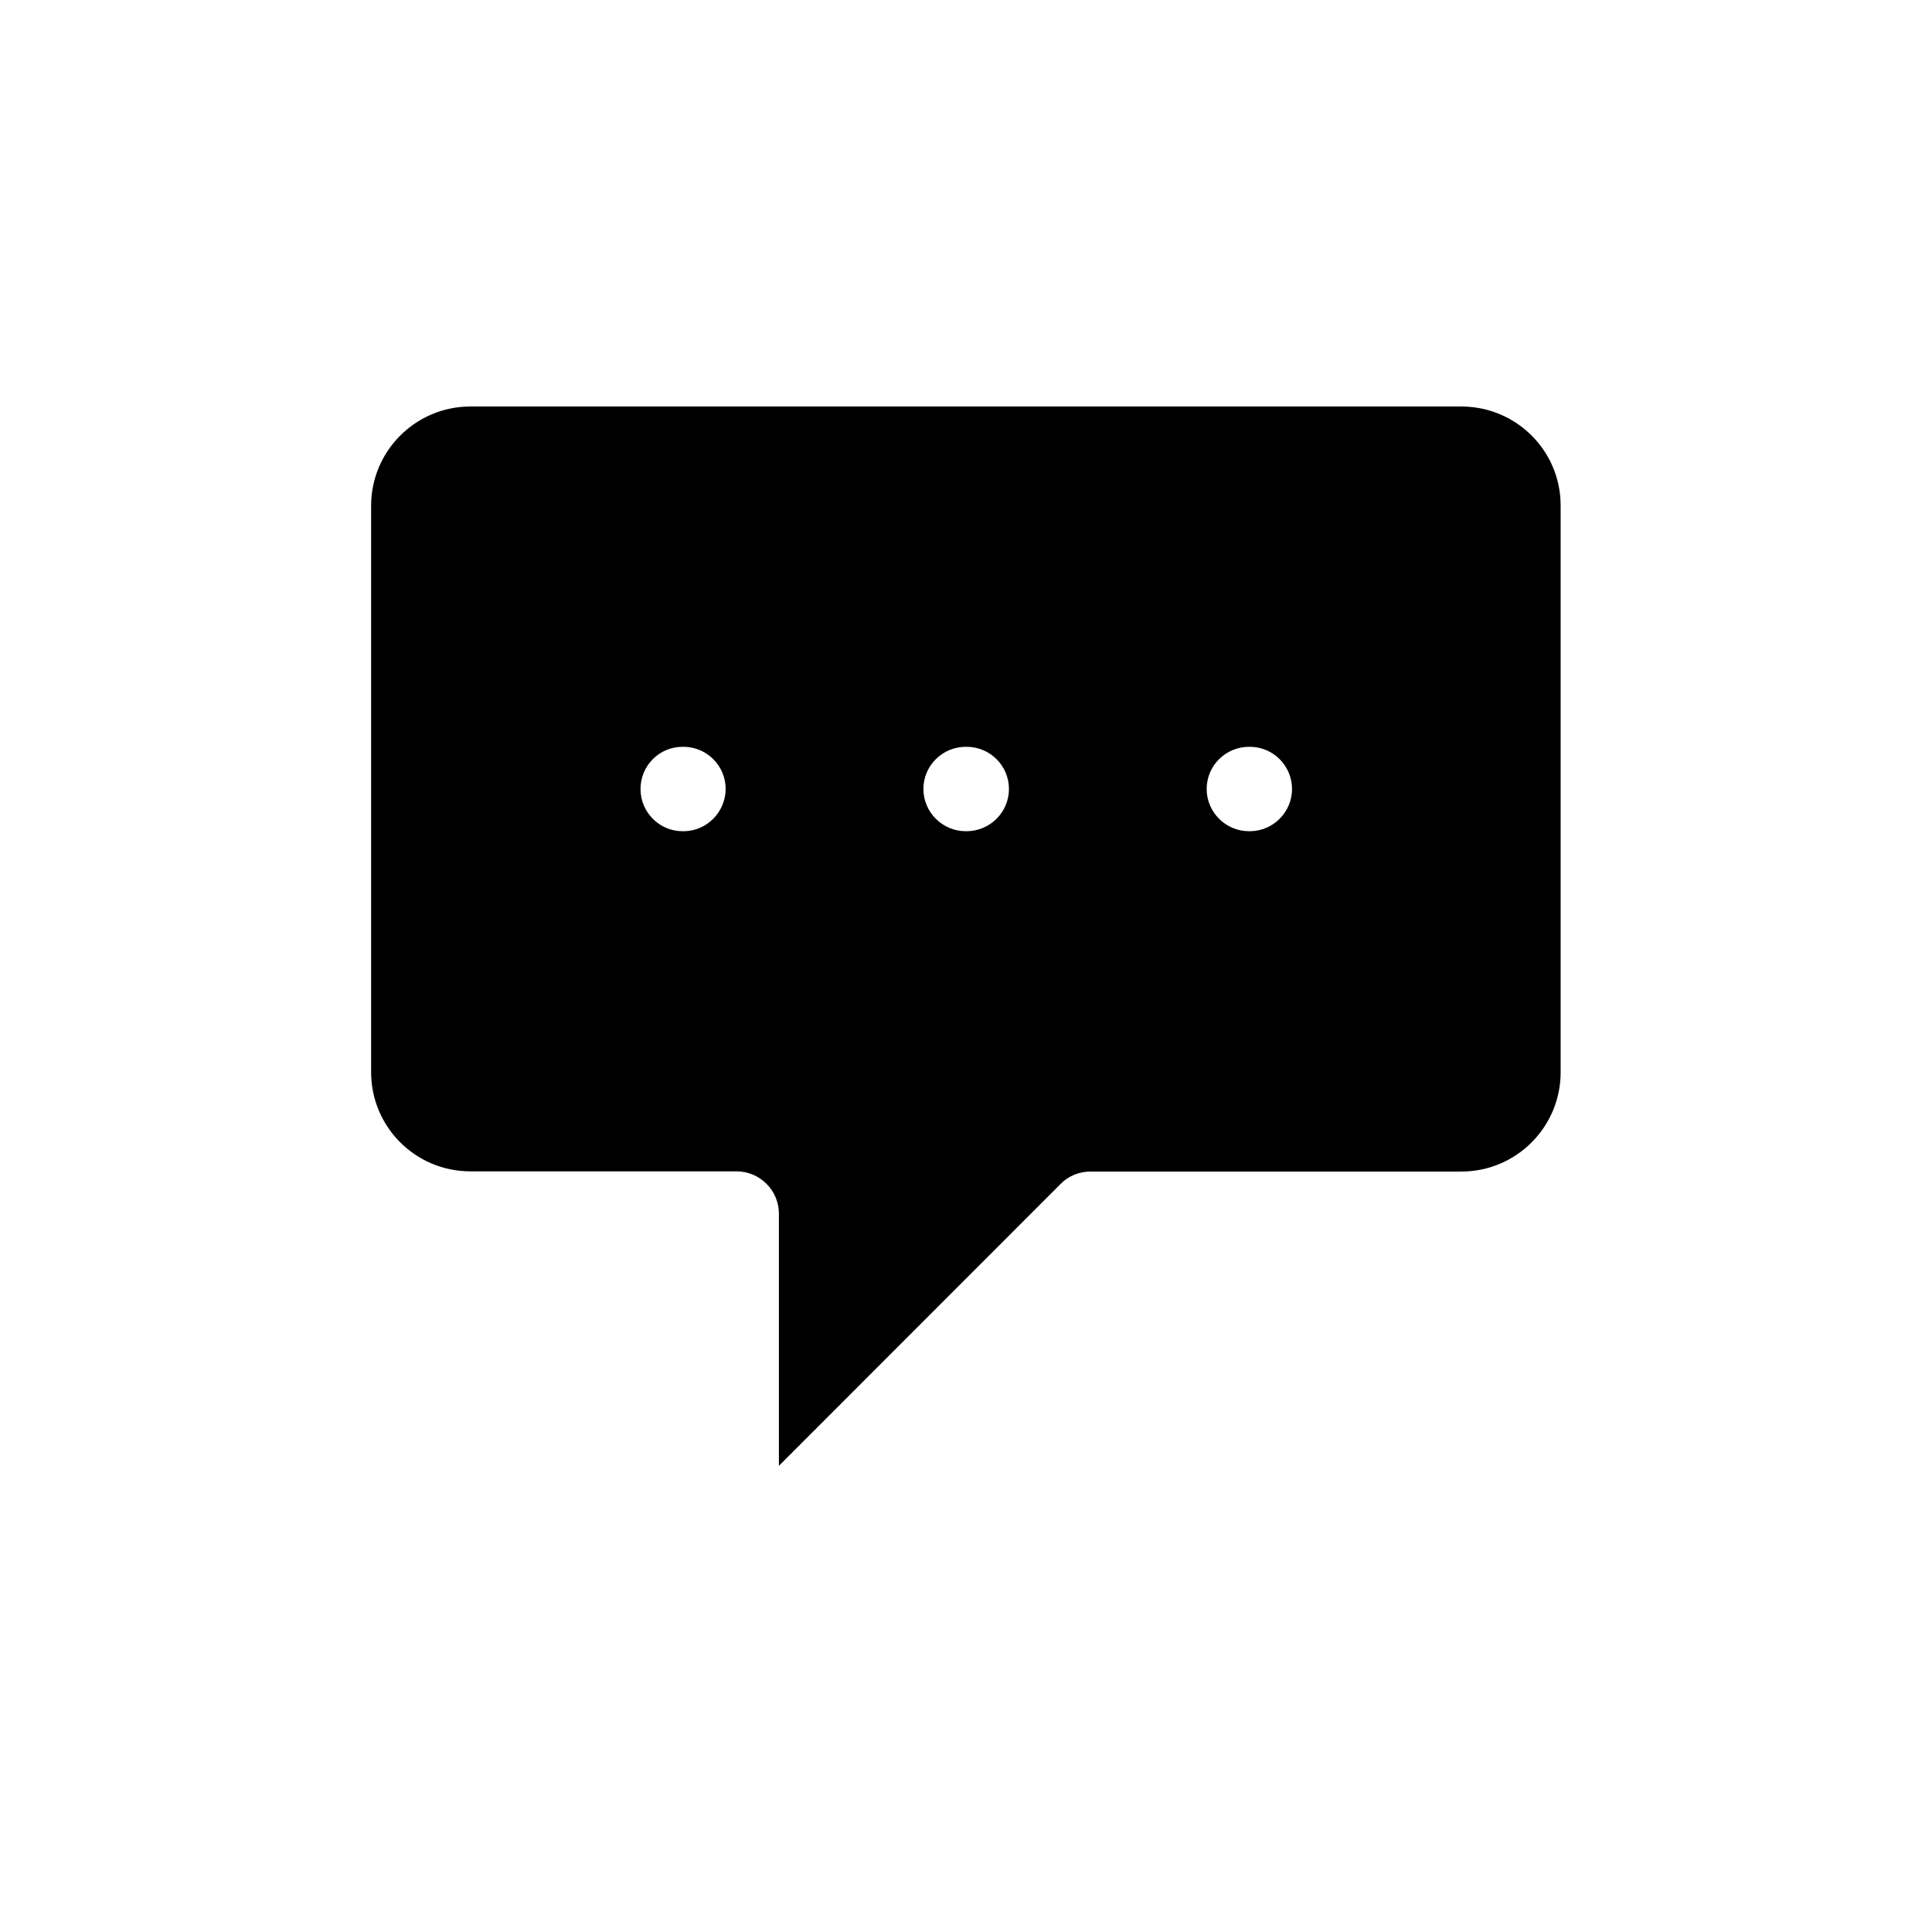 <?xml version="1.0" encoding="UTF-8"?>
<!-- Uploaded to: SVG Repo, www.svgrepo.com, Generator: SVG Repo Mixer Tools -->
<svg fill="#000000" width="800px" height="800px" version="1.1" viewBox="144 144 512 512" xmlns="http://www.w3.org/2000/svg">
 <path d="m531.29 251.73h-262.64c-14.508 0-26.301 11.789-26.301 26.301v150.09c0 14.559 11.789 26.301 26.301 26.301h70.535c6.195 0 11.234 5.039 11.234 11.234v66.805l74.664-74.715c2.066-2.117 4.938-3.273 7.91-3.273h98.293c14.508 0 26.301-11.789 26.301-26.301l-0.004-150.14c0.051-14.512-11.738-26.301-26.297-26.301zm-206.16 112.55h-0.254c-6.144 0-11.133-5.039-11.133-11.184 0-6.195 4.988-11.184 11.133-11.184h0.25c6.144 0 11.184 4.988 11.184 11.184-0.047 6.148-5.035 11.184-11.18 11.184zm75.016 0h-0.199c-6.195 0-11.234-5.039-11.234-11.184 0-6.195 5.039-11.184 11.234-11.184h0.203c6.195 0 11.234 4.988 11.234 11.184-0.004 6.148-5.039 11.184-11.238 11.184zm75.07 0h-0.203c-6.195 0-11.234-5.039-11.234-11.184 0-6.195 5.039-11.184 11.234-11.184h0.203c6.144 0 11.184 4.988 11.184 11.184 0 6.148-5.039 11.184-11.184 11.184z"/>
</svg>